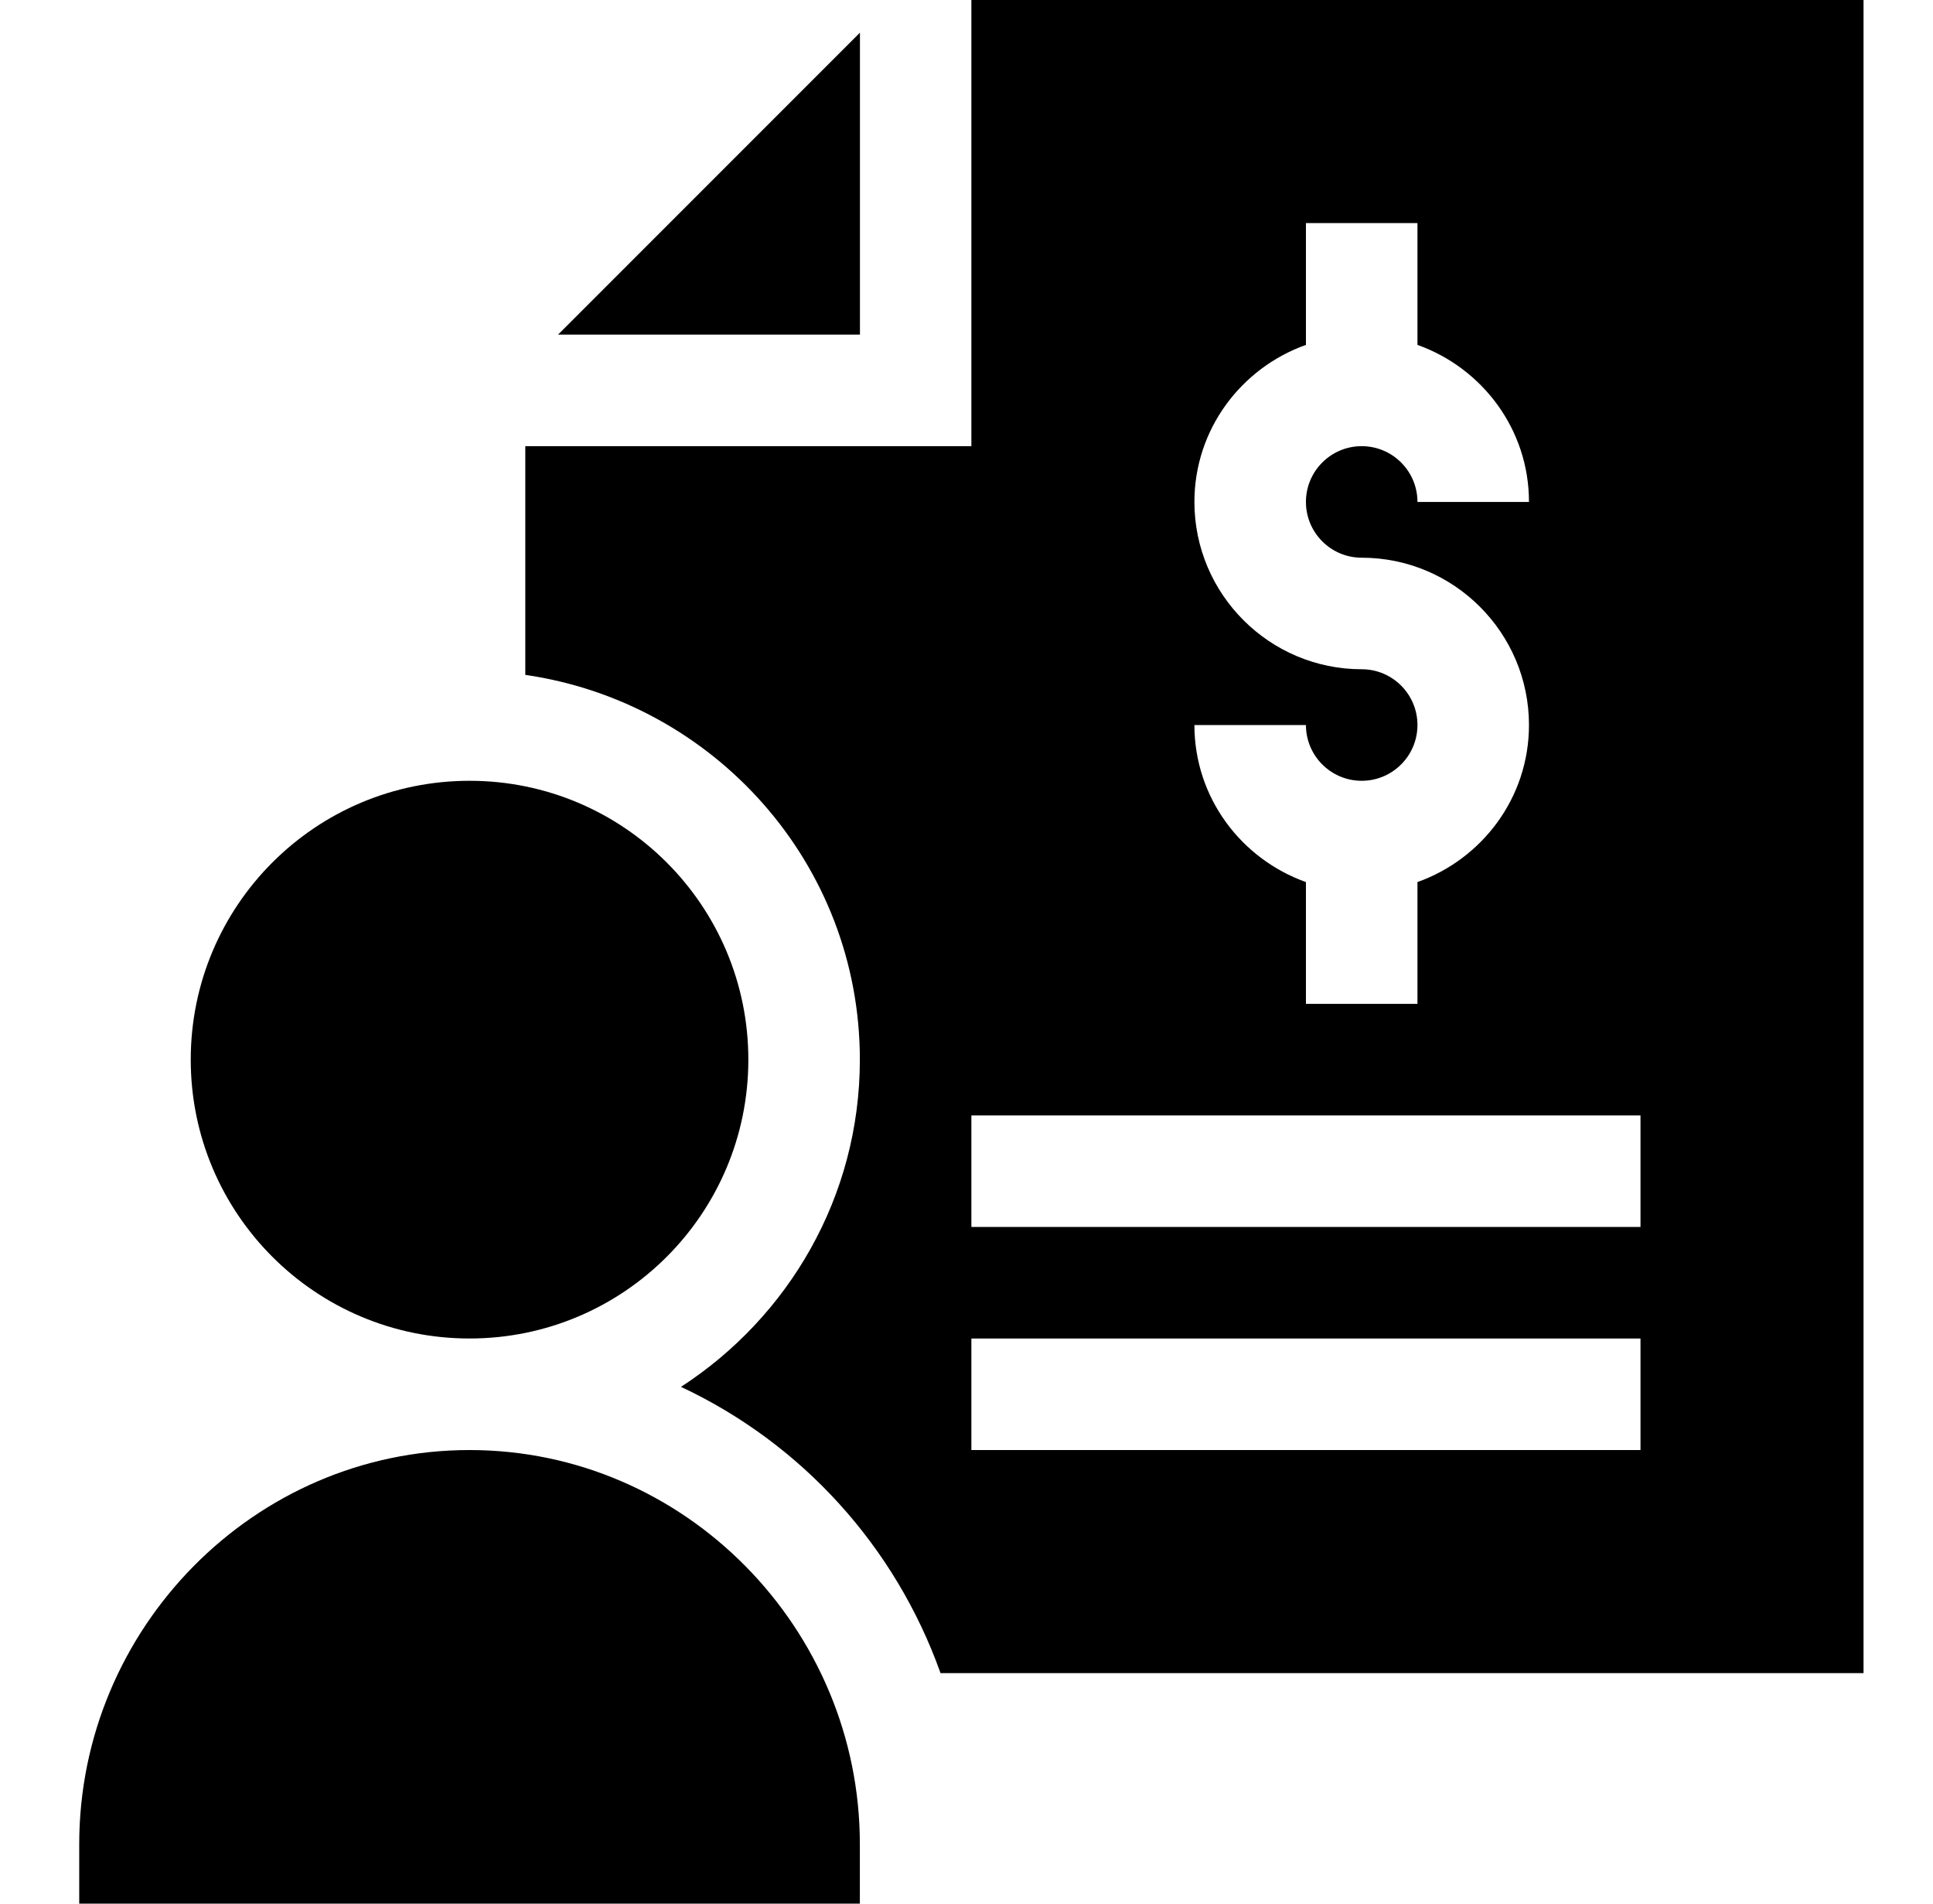 <svg width="65" height="64" viewBox="0 0 65 64" fill="none" xmlns="http://www.w3.org/2000/svg">
<g clip-path="url(#clip0_3665_24878)">
<path d="M28.917 11.249V1.098L18.766 11.249H28.917Z" fill="black"/>
<path d="M32.664 15H17.664V22.689C24.008 23.609 28.914 29.031 28.914 35.625C28.914 40.238 26.509 44.285 22.899 46.626C26.961 48.529 30.109 51.991 31.627 56.25H62.664V0H32.664V15ZM55.164 48.75H32.664V45H55.164V48.75ZM55.164 41.25H32.664V37.5H55.164V41.25ZM45.789 22.5C42.688 22.5 40.164 19.977 40.164 16.875C40.164 14.434 41.736 12.372 43.914 11.595V7.5H47.664V11.595C49.842 12.372 51.414 14.434 51.414 16.875H47.664C47.664 15.84 46.824 15 45.789 15C44.754 15 43.914 15.84 43.914 16.875C43.914 17.91 44.754 18.75 45.789 18.75C48.891 18.75 51.414 21.273 51.414 24.375C51.414 26.816 49.842 28.878 47.664 29.655V33.75H43.914V29.655C41.736 28.878 40.164 26.816 40.164 24.375H43.914C43.914 25.41 44.754 26.25 45.789 26.25C46.824 26.25 47.664 25.41 47.664 24.375C47.664 23.34 46.824 22.5 45.789 22.5Z" fill="black"/>
<path d="M25.164 35.625C25.164 40.803 20.967 45 15.789 45C10.611 45 6.414 40.803 6.414 35.625C6.414 30.447 10.611 26.25 15.789 26.25C20.967 26.25 25.164 30.447 25.164 35.625Z" fill="black"/>
<path d="M15.789 48.75C8.541 48.75 2.664 54.752 2.664 62V64H28.914V62C28.914 54.752 23.038 48.75 15.789 48.75Z" fill="black"/>
</g>
<defs>
<clipPath id="clip0_3665_24878">
<rect width="64" height="64" fill="white" transform="translate(0.664)"/>
</clipPath>
</defs>
</svg>
